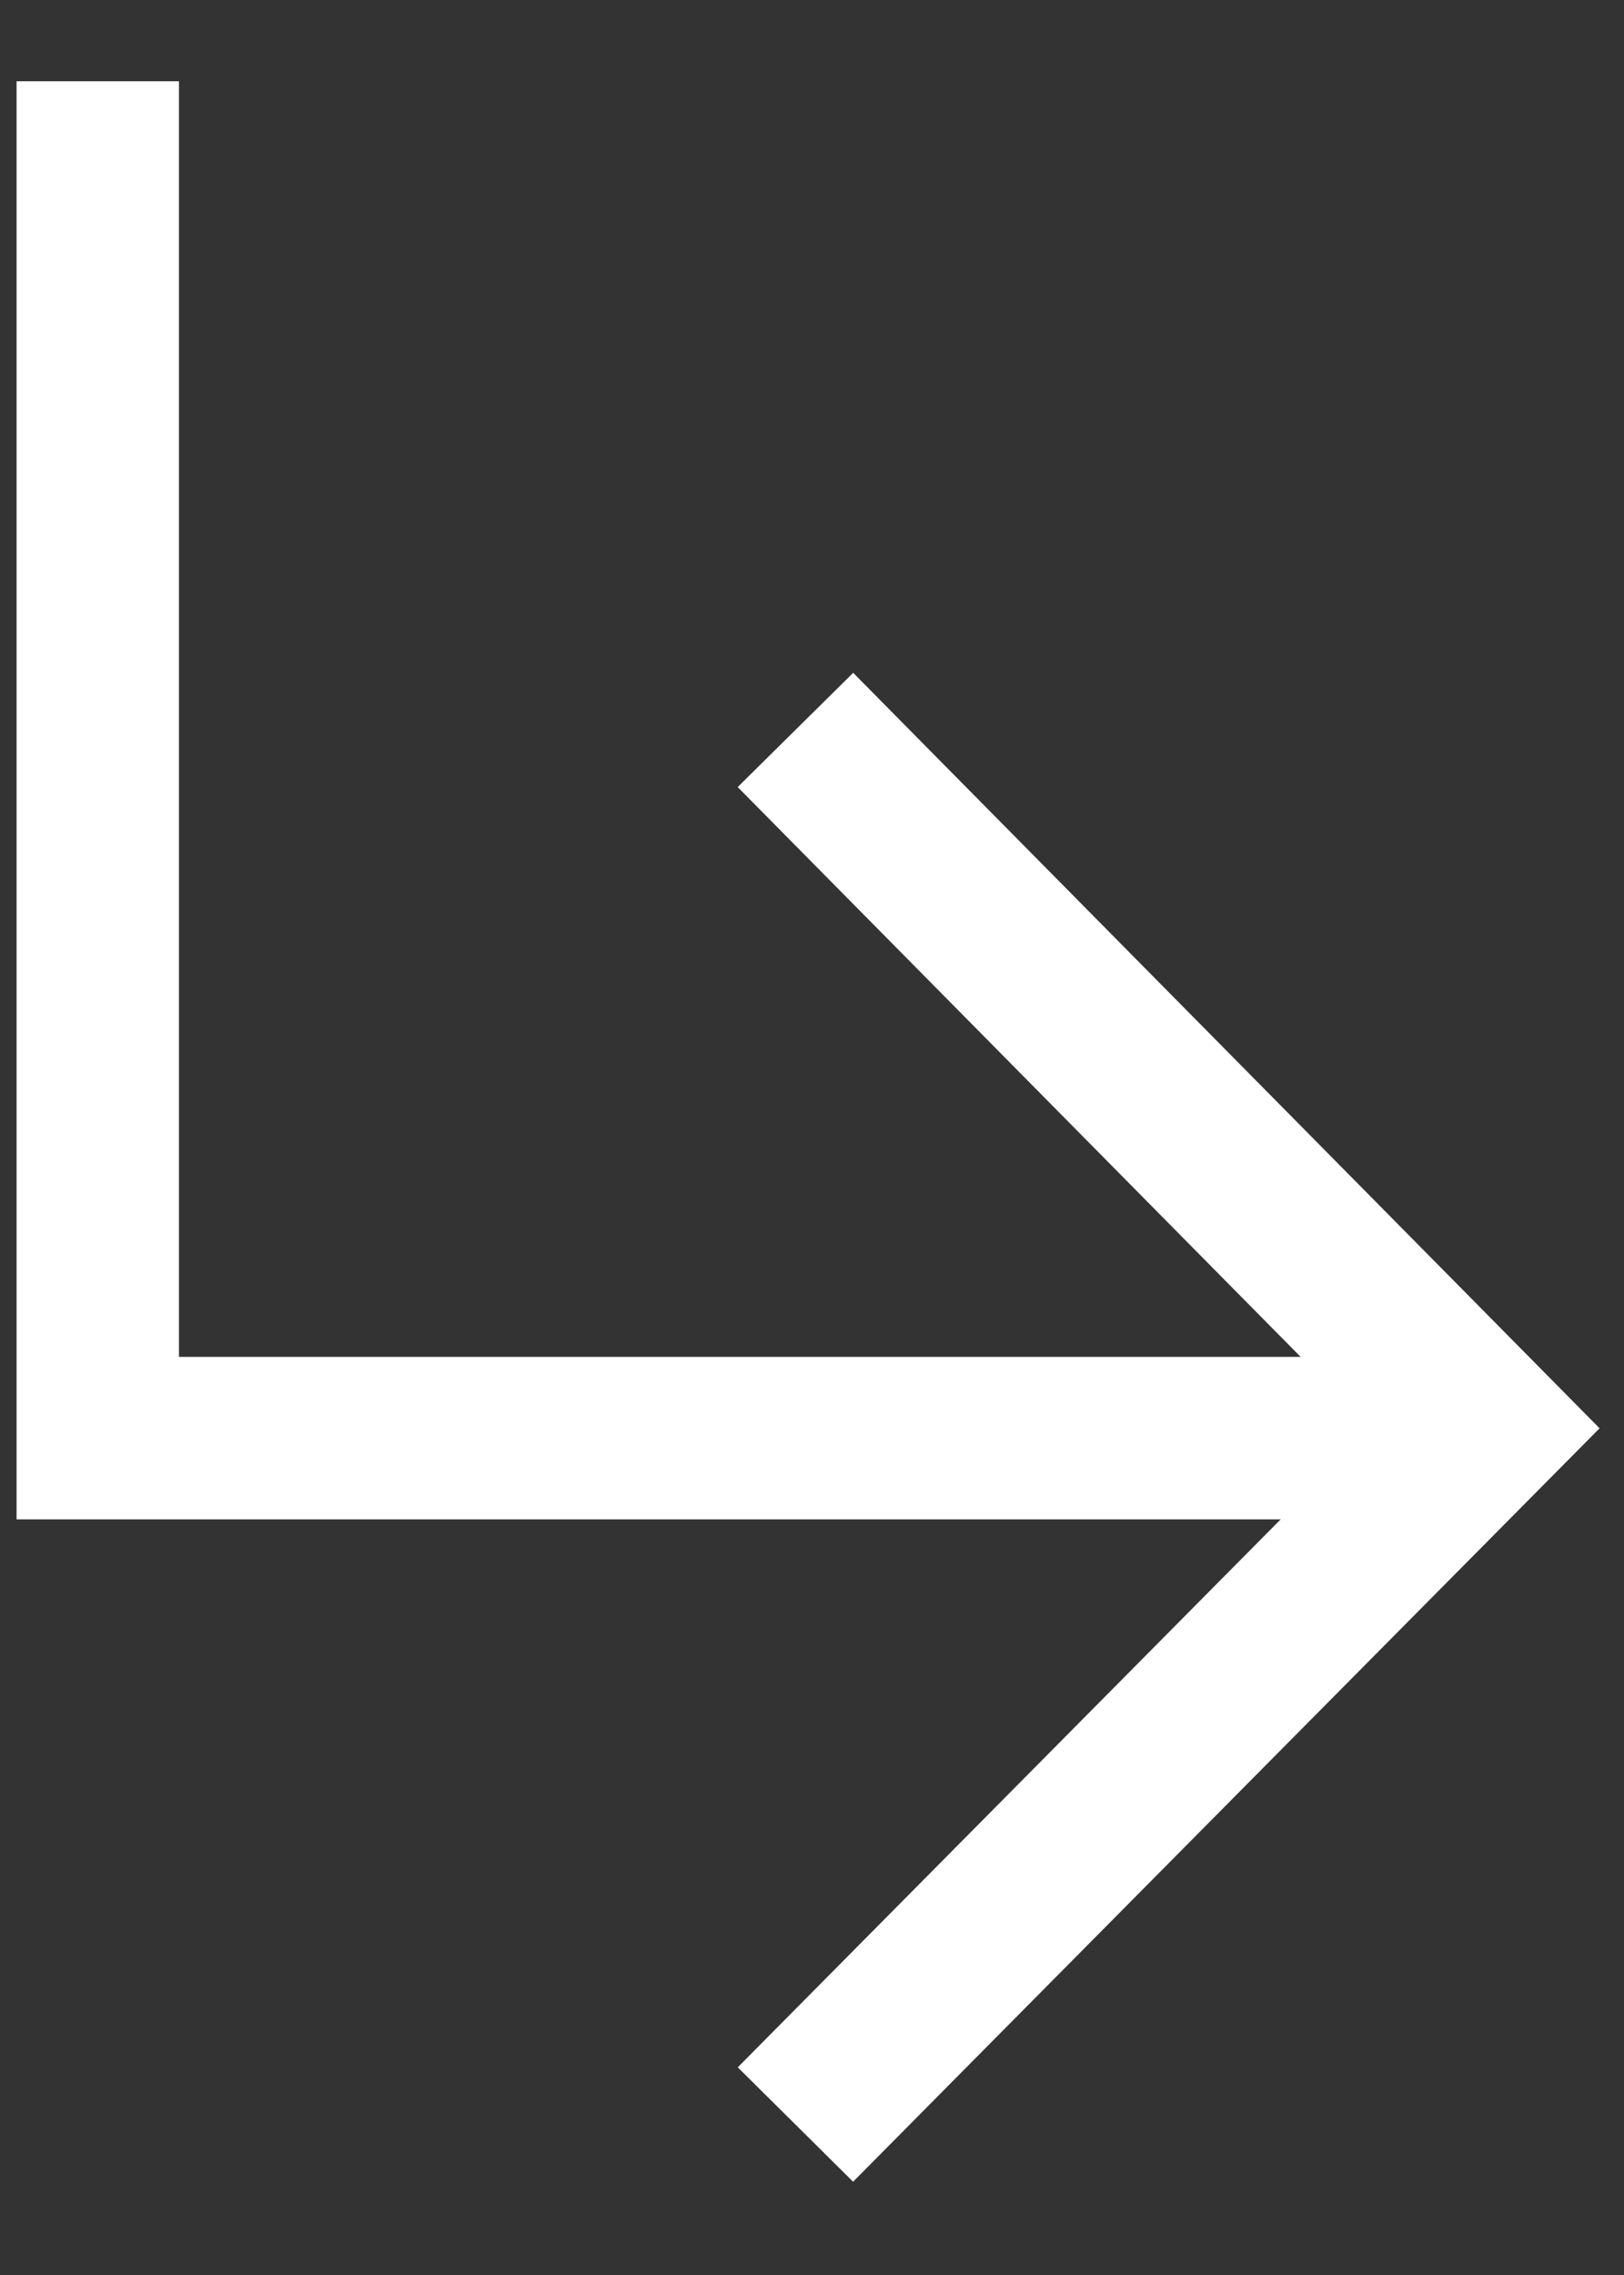 <svg width="10" height="14" viewBox="0 0 10 14" fill="none" xmlns="http://www.w3.org/2000/svg">
<rect x="0" y="0" width="10" height="14" fill="#333333" stroke="none"/>
<g clip-path="url(#clip0_2004_545)">
<path d="M8.857 8.85H0.602V0.5" stroke="white" stroke-miterlimit="10"/>
<path d="M4.898 4.492L9.146 8.789L4.898 13.074" stroke="white" stroke-miterlimit="10"/>
</g>
<defs>
<clipPath id="clip0_2004_545">
<rect width="10" height="13" fill="white" transform="translate(0 0.5)"/>
</clipPath>
</defs>
</svg>
